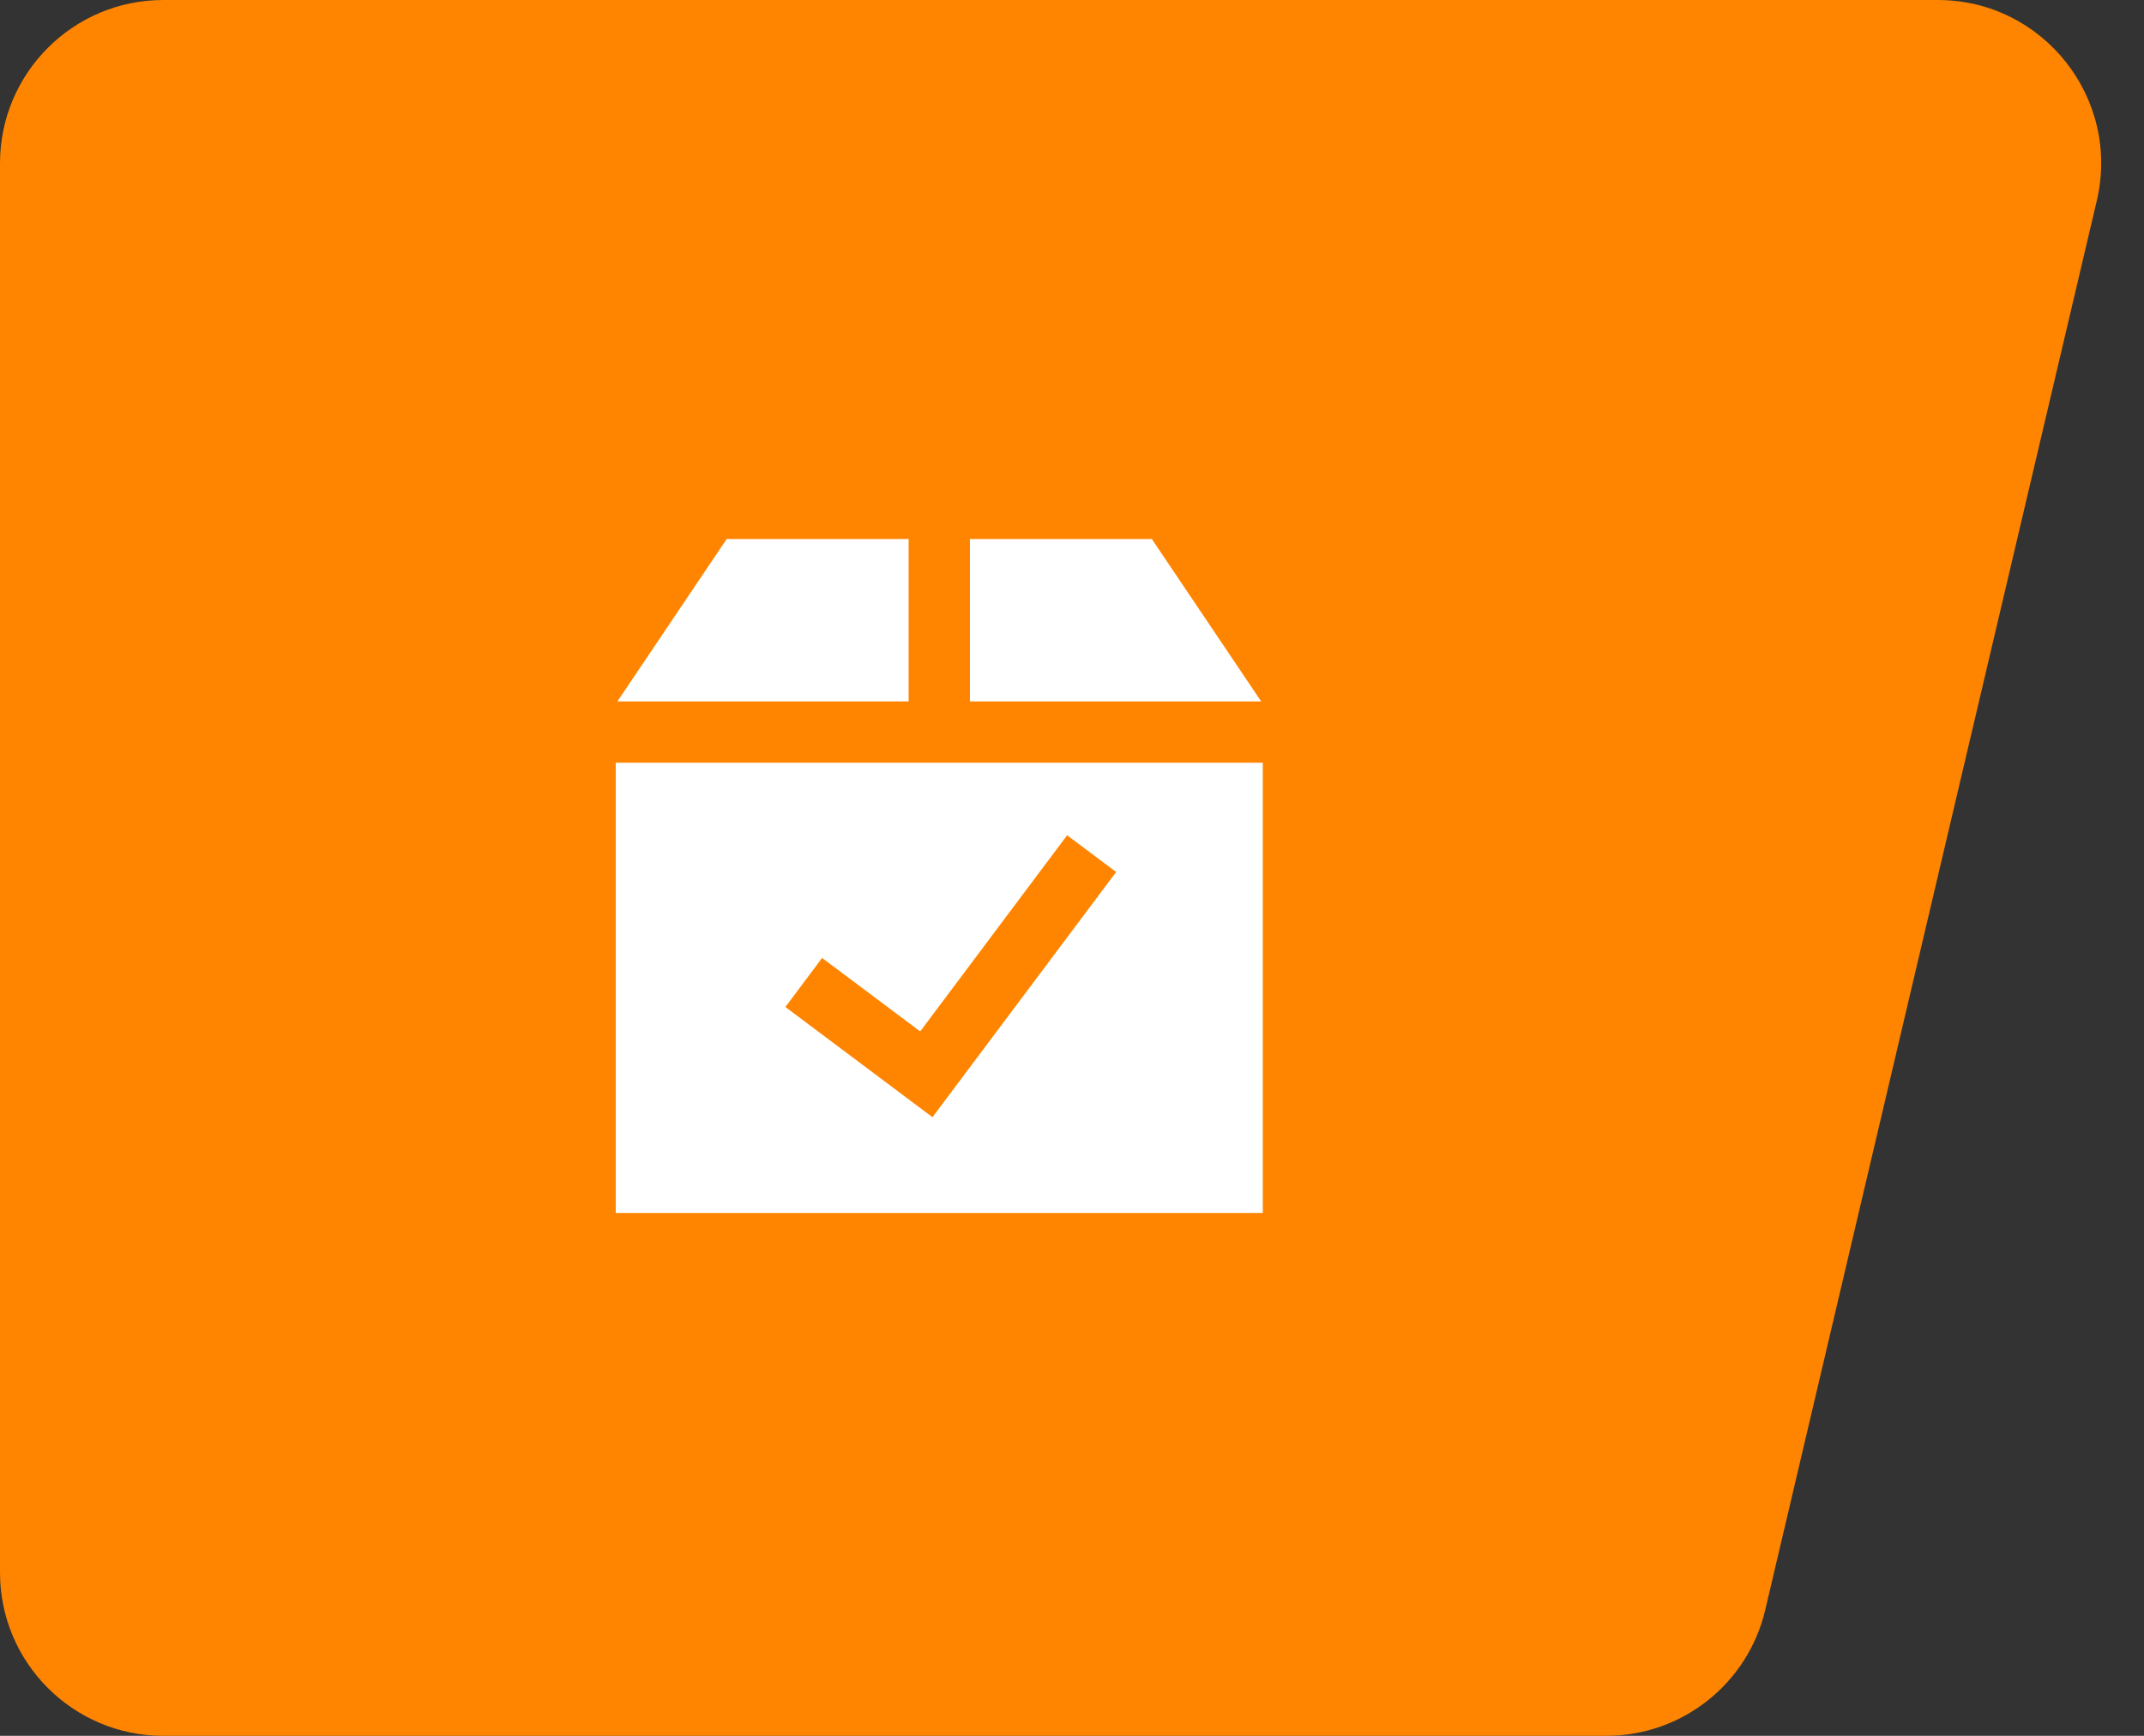 <svg xmlns="http://www.w3.org/2000/svg" width="105" height="85" viewBox="0 0 105 85" fill="none"><rect x="0" y="0" width="105" height="85" fill="#333333" stroke="none"/><path d="M0 8C0 3.582 3.582 0 8 0H94.899C100.058 0 103.868 4.811 102.687 9.832L86.451 78.832C85.601 82.446 82.376 85 78.664 85H8C3.582 85 0 81.418 0 77V8Z" fill="#FF8500"></path><path fill-rule="evenodd" clip-rule="evenodd" d="M44.5 26.396V34.349H30.234L35.588 26.396H44.5ZM61.766 34.349H47.5V26.396H56.411L61.766 34.349ZM30.156 37.349H61.844V59.396H30.156V37.349ZM53.763 43.899L54.662 42.699L52.261 40.9L51.362 42.101L45.065 50.507L41.462 47.808L40.261 46.909L38.463 49.31L39.663 50.209L44.467 53.807L45.667 54.707L46.566 53.506L53.763 43.899Z" fill="white"></path></svg>